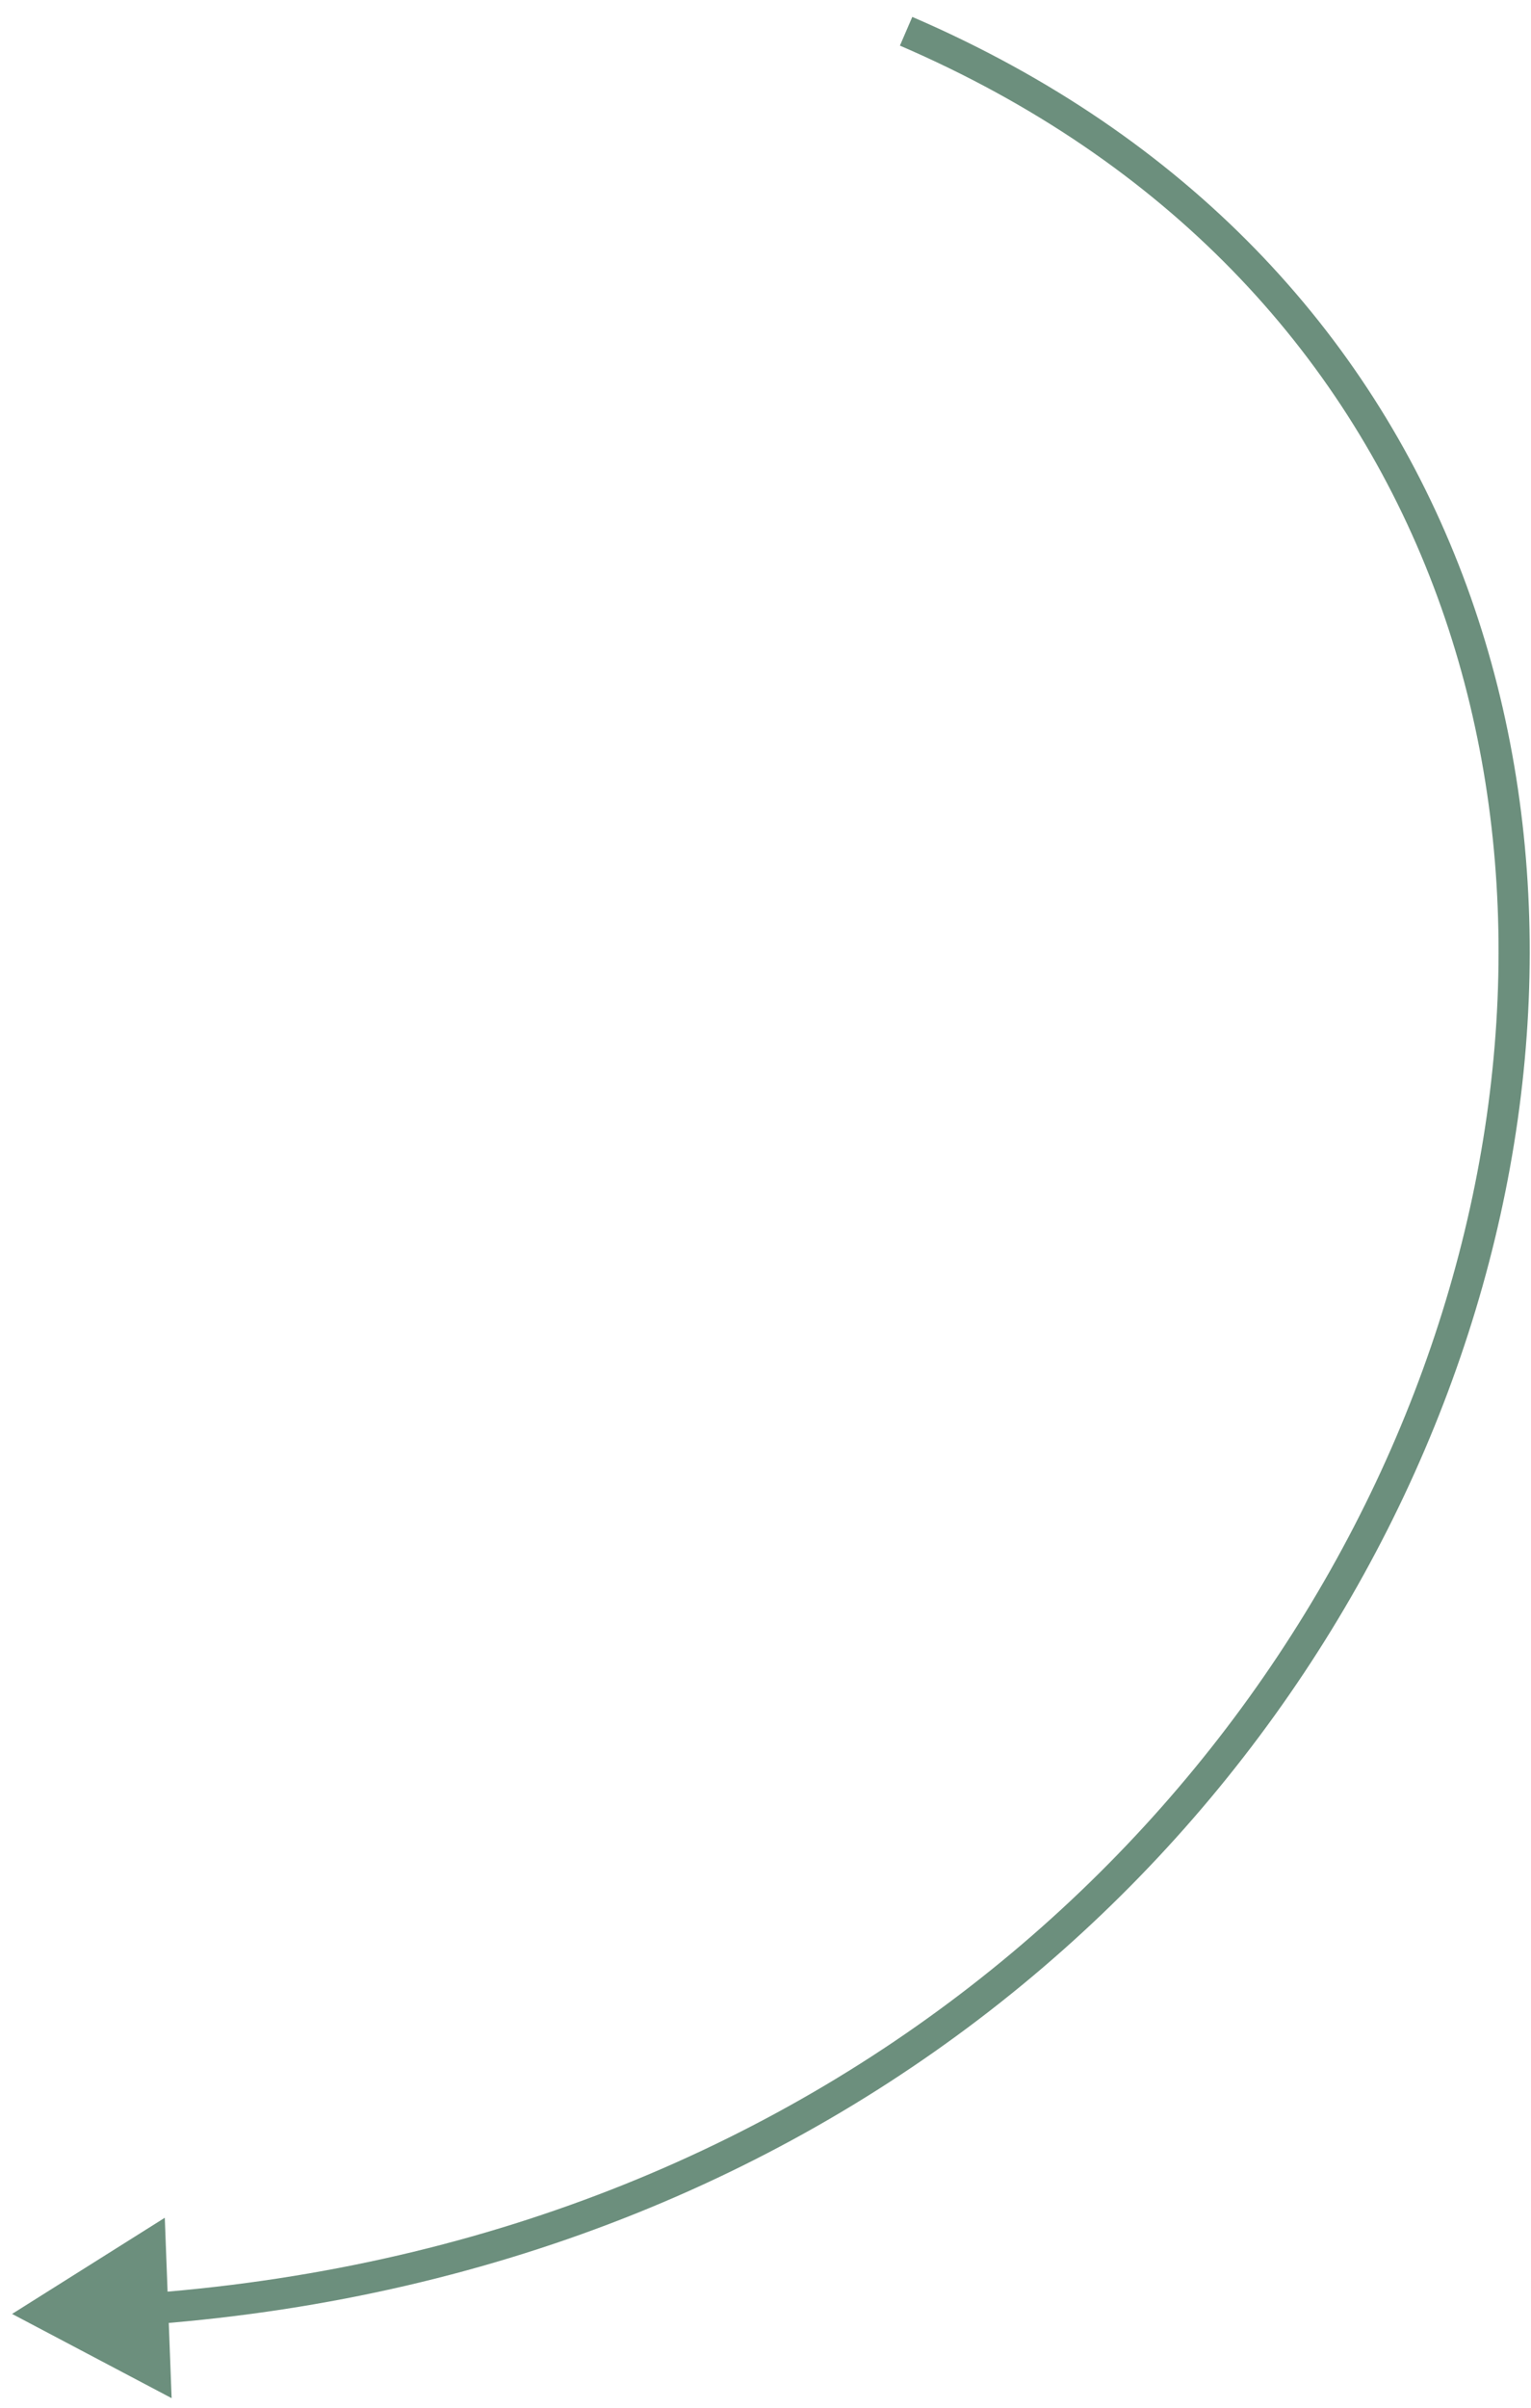 <svg width="49" height="77" viewBox="0 0 49 77" fill="none" xmlns="http://www.w3.org/2000/svg">
<path d="M0.387 74L5.493 76.694L5.274 70.925L0.387 74ZM28.802 1.459C45.949 8.842 51.02 25.896 46.269 41.607C41.518 57.319 26.943 71.626 4.842 73.33L4.919 74.327C27.448 72.59 42.361 57.986 47.226 41.896C52.092 25.805 46.907 8.166 29.198 0.541L28.802 1.459Z" fill="#6C8F7D"/>
</svg>
